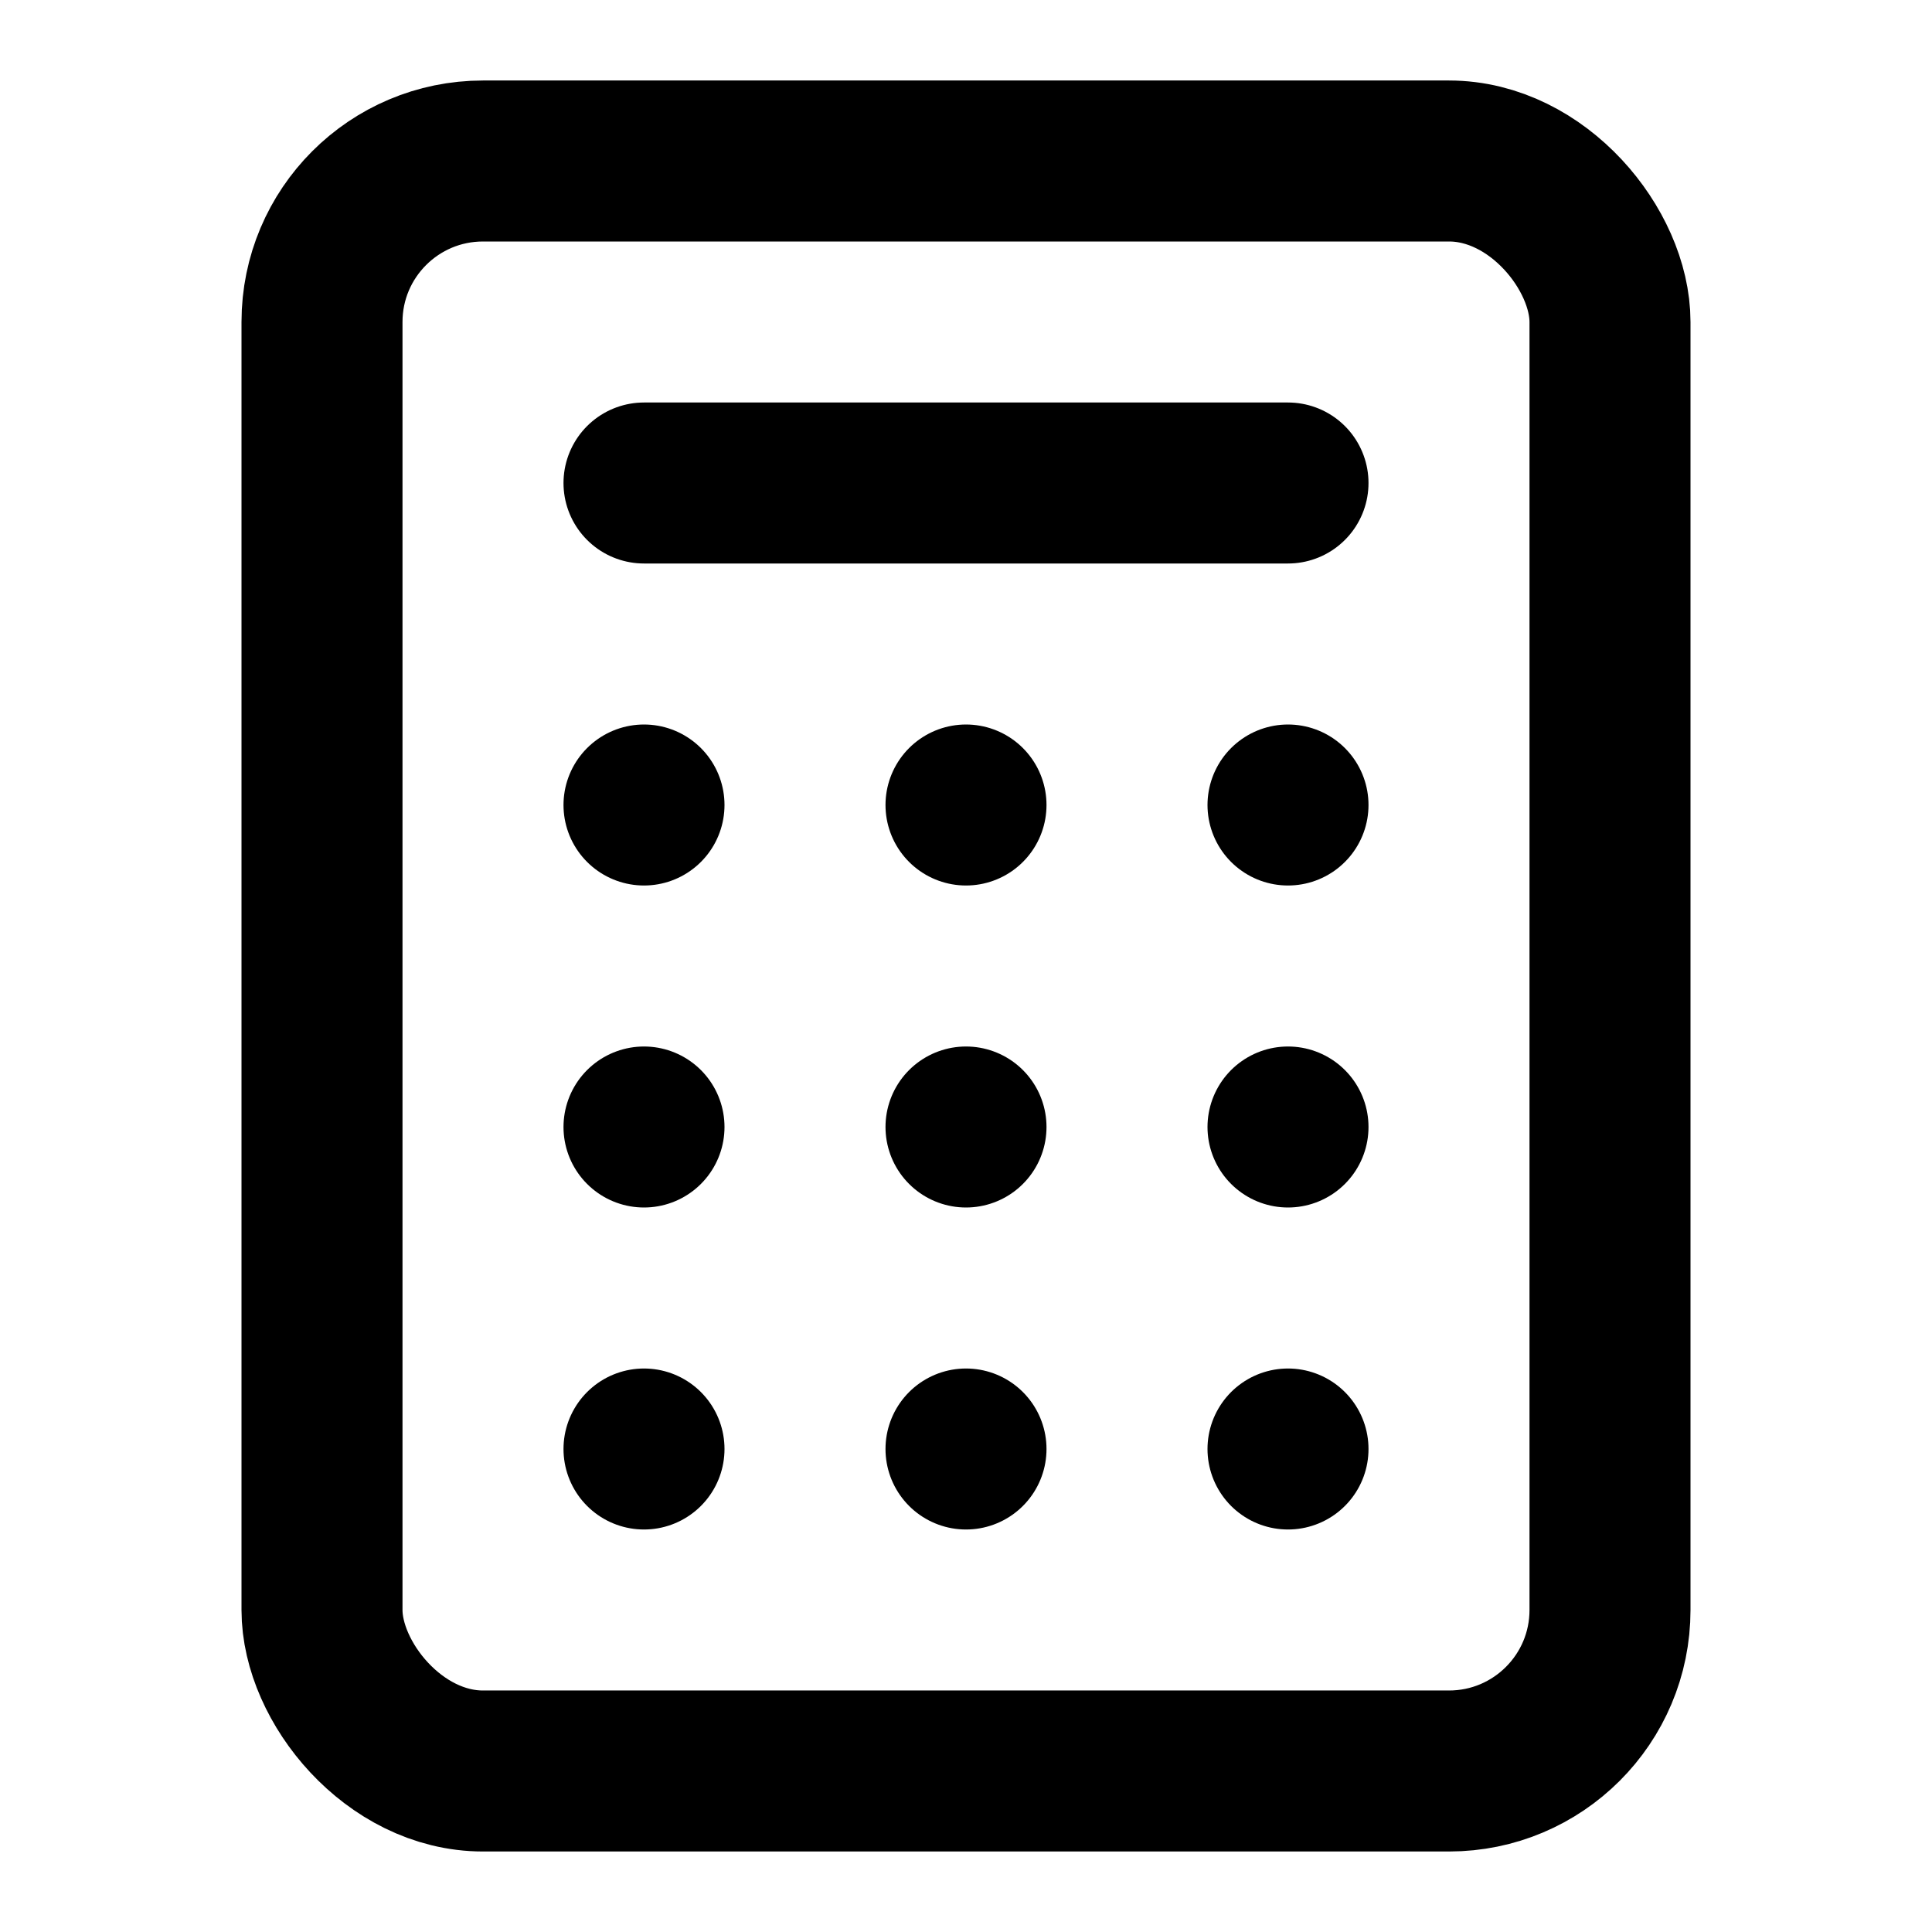 <svg xmlns="http://www.w3.org/2000/svg" width="24" height="24" viewBox="0 0 24 24" fill="none" stroke="currentColor" stroke-width="2" stroke-linecap="round" stroke-linejoin="round">
  <rect x="4" y="2" width="16" height="20" rx="2"/>
  <line x1="8" y1="6" x2="16" y2="6"/>
  <line x1="16" y1="10" x2="16" y2="10"/>
  <line x1="12" y1="10" x2="12" y2="10"/>
  <line x1="8" y1="10" x2="8" y2="10"/>
  <line x1="16" y1="14" x2="16" y2="14"/>
  <line x1="12" y1="14" x2="12" y2="14"/>
  <line x1="8" y1="14" x2="8" y2="14"/>
  <line x1="16" y1="18" x2="16" y2="18"/>
  <line x1="12" y1="18" x2="12" y2="18"/>
  <line x1="8" y1="18" x2="8" y2="18"/>
</svg>
